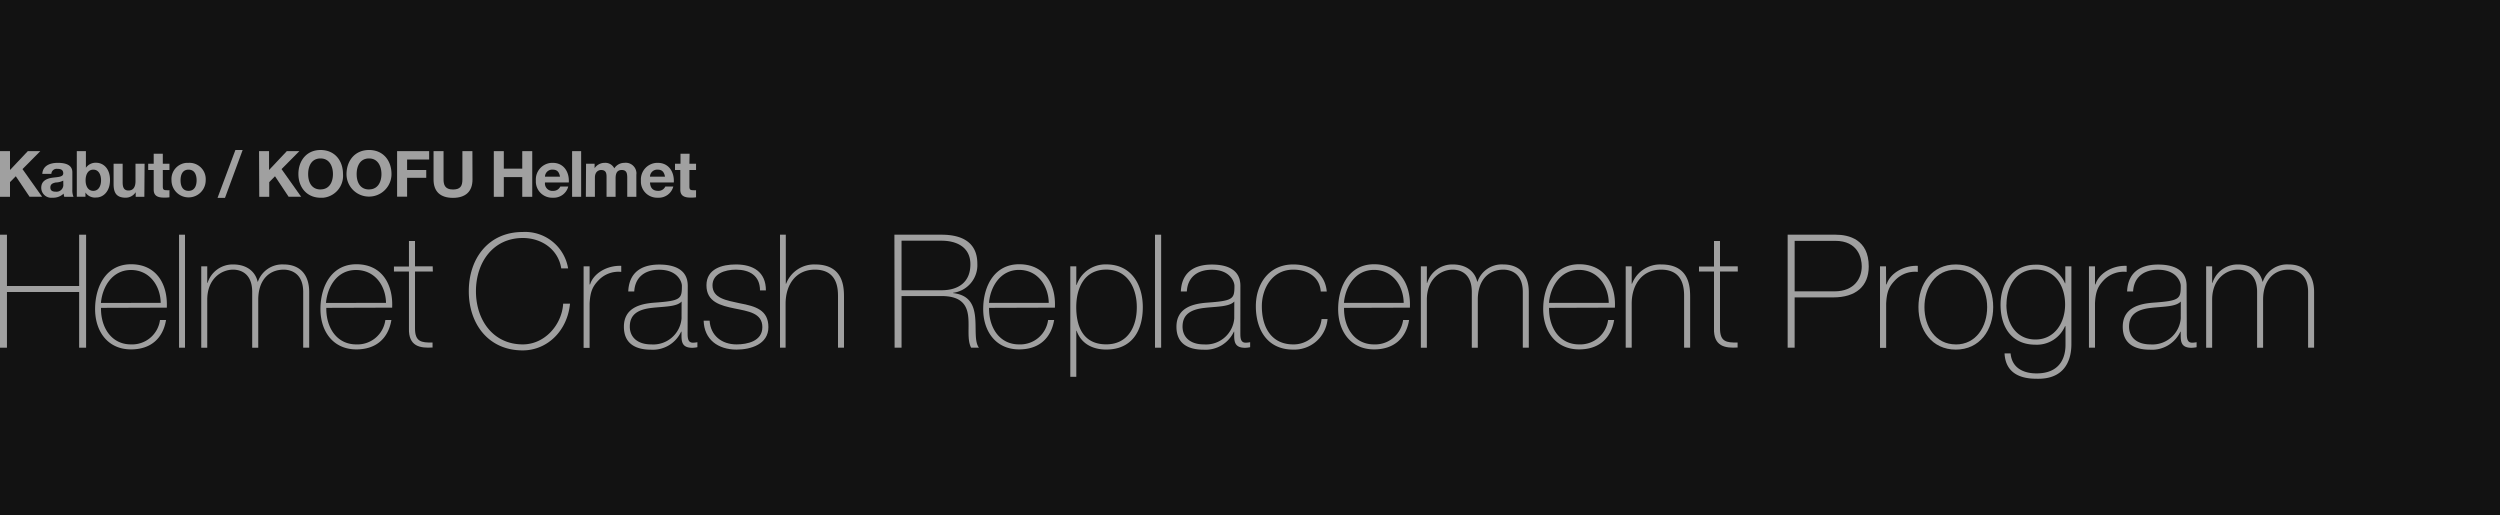 <svg id="レイヤー_1" data-name="レイヤー 1" xmlns="http://www.w3.org/2000/svg" viewBox="0 0 500 103"><defs><style>.cls-1{fill:#121212;}.cls-2{fill:#a0a0a0;}</style></defs><title>アートボード 1</title><rect class="cls-1" width="500" height="103"/><path class="cls-2" d="M1.39,58.4V69.54H0V46.94H1.39V57.2H15.83V46.94h1.39v22.6H15.83V58.4Z"/><path class="cls-2" d="M20.2,61.57c-.06,3.83,2,7.31,6,7.31A5.62,5.62,0,0,0,32,64h1.21c-.64,3.79-3.17,5.88-7,5.88-4.75,0-7.25-3.73-7.19-8.23s2.28-8.8,7.19-8.8c5.09,0,7.37,4,7.15,8.68Zm11.94-1C32.08,57.15,29.92,54,26.19,54s-5.73,3.36-6,6.59Z"/><path class="cls-2" d="M37,46.94v22.6H35.81V46.94Z"/><path class="cls-2" d="M40.25,53.27h1.2v3.32h.06a5.26,5.26,0,0,1,5.1-3.7c3.1,0,4.56,1.77,4.91,3.45h.06a5.16,5.16,0,0,1,5.16-3.45c2.95,0,5.1,1.71,5.1,5.54V69.54h-1.2V58.4c0-4.15-3-4.47-3.9-4.47-2.94,0-5.09,2.09-5.09,6v9.62H50.44V58.4c0-4.09-2.78-4.47-3.83-4.47-2.31,0-5.16,1.81-5.16,6v9.62h-1.2Z"/><path class="cls-2" d="M65.26,61.57c-.06,3.83,2,7.31,6,7.31A5.62,5.62,0,0,0,77.07,64h1.21c-.64,3.79-3.17,5.88-7,5.88-4.75,0-7.25-3.73-7.19-8.23s2.28-8.8,7.19-8.8c5.09,0,7.37,4,7.15,8.68Zm11.94-1C77.14,57.15,75,54,71.2,54s-5.73,3.36-6,6.59Z"/><path class="cls-2" d="M86.57,54.31H83V65.68c0,2.63,1.23,2.88,3.51,2.82v1c-2.47.16-4.84-.19-4.72-3.86V54.31h-3v-1h3V48.2H83v5.07h3.54Z"/><path class="cls-2" d="M112.25,53.68c-.6-3.8-3.92-6.08-7.69-6.08-5.92,0-9.37,4.85-9.37,10.64s3.45,10.64,9.37,10.64c4.4,0,7.82-3.93,8.07-8.14H114c-.51,5.38-4.5,9.34-9.47,9.34-6.78,0-10.77-5.22-10.77-11.84s4-11.84,10.77-11.84a8.71,8.71,0,0,1,9.09,7.28Z"/><path class="cls-2" d="M117.92,56.88h.1c.63-2.12,3.29-3.83,6.23-3.71v1.21A5.48,5.48,0,0,0,119.76,56c-1.2,1.24-1.71,2.25-1.84,4.69v8.89h-1.2V53.27h1.2Z"/><path class="cls-2" d="M137.52,66.54c0,.95,0,2,1.08,2a5.16,5.16,0,0,0,.88-.1v1a5.58,5.58,0,0,1-1,.12c-1.9,0-2.18-1-2.18-2.37v-.86h-.07a6.23,6.23,0,0,1-6,3.61c-3.07,0-5.45-1.17-5.45-4.59,0-3.8,3.29-4.59,6-4.81,5.38-.38,5.6-.73,5.6-3.39,0-.73-.82-3.2-4.53-3.2-2.91,0-4.84,1.52-5,4.34h-1.2c.15-3.58,2.37-5.38,6.2-5.38,2.85,0,5.7.89,5.7,4.24Zm-1.2-6.24c-.95,1.08-3.55,1-5.89,1.27-2.85.31-4.47,1.32-4.47,3.76,0,2,1.43,3.55,4.28,3.55a5.67,5.67,0,0,0,6.07-5.22c0-.11,0-.21,0-.32Z"/><path class="cls-2" d="M141.92,64.13c.19,3,2.44,4.75,5.39,4.75,2.12,0,5.16-.63,5.16-3.45s-2.79-3.17-5.57-3.74-5.61-1.3-5.61-4.62,3.14-4.18,5.89-4.18c3.45,0,6,1.49,6,5.19H152c0-2.94-2.09-4.15-4.81-4.15-2.22,0-4.69.83-4.69,3.14,0,2.6,2.79,3,5.42,3.58,3.23.6,5.76,1.36,5.76,4.78s-3.51,4.49-6.36,4.49c-3.71,0-6.49-2-6.59-5.79Z"/><path class="cls-2" d="M157.16,46.94v9.81h.06A6,6,0,0,1,163,52.89c5.74,0,5.8,4.59,5.8,6.59V69.54h-1.2V59.25c0-1.67-.19-5.32-4.63-5.32-3.64,0-5.85,2.82-5.85,6.81v8.8H156V46.94Z"/><path class="cls-2" d="M178.88,46.94h9.43c4,0,7.16,1.45,7.16,5.82a5.58,5.58,0,0,1-4.85,5.8v.06c3.36.38,4.18,2.5,4.41,4.84s-.16,4.88.76,6.08h-1.56c-.85-1.55-.34-4.14-.6-6.33s-1.36-4-5.32-4h-8V69.54h-1.39Zm9.43,11.11c3.3,0,5.77-1.55,5.77-5.19,0-3.42-2.73-4.72-5.77-4.72h-8v9.91Z"/><path class="cls-2" d="M197.81,61.57c-.06,3.83,2,7.31,6,7.31A5.62,5.62,0,0,0,209.62,64h1.21c-.64,3.79-3.17,5.88-7,5.88-4.75,0-7.25-3.73-7.19-8.23s2.28-8.8,7.19-8.8c5.1,0,7.38,4,7.15,8.68Zm11.94-1c-.06-3.42-2.22-6.59-5.95-6.59s-5.73,3.36-6,6.59Z"/><path class="cls-2" d="M215.26,57h.06a6.09,6.09,0,0,1,5.93-4.12c5,0,7.31,4,7.31,8.55,0,4.94-2.34,8.48-7.31,8.48-2.7,0-5-1.14-5.93-3.76h-.06v9.21h-1.2V53.27h1.2Zm12.1,4.43c0-3.71-1.75-7.51-6.11-7.51s-6,3.65-6,7.51,1.36,7.44,6,7.44c4.24,0,6.11-3.41,6.11-7.43Z"/><path class="cls-2" d="M232.23,46.94v22.6H231V46.94Z"/><path class="cls-2" d="M248.07,66.54c0,.95,0,2,1.07,2a5.27,5.27,0,0,0,.89-.1v1a5.58,5.58,0,0,1-1,.12c-1.9,0-2.19-1-2.19-2.37v-.86h-.06a6.26,6.26,0,0,1-6.05,3.61c-3.07,0-5.44-1.17-5.44-4.59,0-3.8,3.29-4.59,6-4.81,5.38-.38,5.6-.73,5.6-3.39,0-.73-.82-3.2-4.52-3.2-2.92,0-4.85,1.52-5,4.34h-1.2c.16-3.58,2.38-5.38,6.21-5.38,2.85,0,5.7.89,5.7,4.24Zm-1.21-6.24c-1,1.08-3.54,1-5.89,1.27-2.85.31-4.46,1.32-4.46,3.76,0,2,1.42,3.55,4.27,3.55a5.67,5.67,0,0,0,6.07-5.22c0-.11,0-.21,0-.32Z"/><path class="cls-2" d="M264.15,58.3c-.22-2.88-2.56-4.37-5.51-4.37-4.08,0-6.27,3.61-6.27,7.32,0,4.4,2.06,7.63,6.27,7.63a5.61,5.61,0,0,0,5.67-5.07h1.2a6.67,6.67,0,0,1-6.87,6.11c-5.29,0-7.47-4.14-7.47-8.67s2.66-8.36,7.47-8.36c3.52,0,6.37,1.71,6.71,5.41Z"/><path class="cls-2" d="M268.81,61.57c-.07,3.83,2,7.31,6,7.31A5.63,5.63,0,0,0,280.62,64h1.2c-.63,3.79-3.17,5.88-7,5.88-4.75,0-7.25-3.73-7.19-8.23s2.28-8.8,7.19-8.8c5.1,0,7.38,4,7.16,8.68Zm11.93-1c-.06-3.42-2.21-6.59-5.95-6.59s-5.73,3.36-6,6.59Z"/><path class="cls-2" d="M284.17,53.27h1.2v3.32h.06a5.26,5.26,0,0,1,5.1-3.7c3.1,0,4.56,1.77,4.91,3.45h.06a5.13,5.13,0,0,1,5.16-3.45c2.95,0,5.1,1.71,5.1,5.54V69.54h-1.2V58.4c0-4.15-2.95-4.47-3.9-4.47-2.94,0-5.1,2.09-5.1,6v9.62h-1.2V58.4c0-4.09-2.79-4.47-3.83-4.47-2.31,0-5.16,1.81-5.16,6v9.62h-1.2Z"/><path class="cls-2" d="M309.81,61.57c-.06,3.83,2,7.31,6,7.31A5.62,5.62,0,0,0,321.62,64h1.21c-.64,3.79-3.17,5.88-7,5.88-4.75,0-7.25-3.73-7.19-8.23s2.28-8.8,7.19-8.8c5.1,0,7.38,4,7.15,8.68Zm11.94-1c-.06-3.42-2.22-6.59-5.95-6.59s-5.73,3.36-6,6.59Z"/><path class="cls-2" d="M325.14,53.27h1.2v3.48h.07a6,6,0,0,1,5.82-3.86c5.73,0,5.8,4.59,5.8,6.59V69.54h-1.21V59.25c0-1.67-.19-5.32-4.62-5.32-3.64,0-5.86,2.82-5.86,6.81v8.8h-1.2Z"/><path class="cls-2" d="M347.56,54.31H344V65.68c0,2.63,1.24,2.88,3.52,2.82v1c-2.47.16-4.85-.19-4.72-3.86V54.31h-3v-1h3V48.2H344v5.07h3.55Z"/><path class="cls-2" d="M357.53,46.94h9.63c2.56,0,6.59.92,6.59,6.33,0,4-2.6,6.21-7.1,6.21h-7.72V69.54h-1.4Zm1.4,11.33h7.94c4.09,0,5.48-2.69,5.48-5,0-1.68-.76-5.1-5.29-5.1h-8.13Z"/><path class="cls-2" d="M377.23,56.88h.09c.64-2.12,3.3-3.83,6.24-3.71v1.21A5.48,5.48,0,0,0,379.07,56c-1.21,1.24-1.71,2.25-1.84,4.69v8.89H376V53.27h1.2Z"/><path class="cls-2" d="M391.16,52.89c4.78,0,7.48,3.89,7.48,8.52s-2.7,8.51-7.48,8.51-7.47-3.89-7.47-8.51S386.38,52.89,391.16,52.89Zm0,16c4.09,0,6.27-3.58,6.27-7.47s-2.18-7.48-6.27-7.48-6.27,3.58-6.27,7.48,2.19,7.46,6.27,7.46Z"/><path class="cls-2" d="M414.28,53.27V68.69c0,1.27,0,7.28-7,7.06-3.48,0-6.18-1.3-6.37-5.07h1.21c.25,2.89,2.53,4,5.19,4,5.7,0,5.79-4.66,5.79-5.74v-3.7H413a6.12,6.12,0,0,1-5.89,3.7c-4.78,0-7-3.51-7-8,0-4.31,2.44-8,7-8A6.1,6.1,0,0,1,413,56.66h.06V53.27Zm-13,7.63c0,3.83,2,7,5.82,7s5.92-3.33,5.92-7-1.93-7-5.92-7-5.8,3.55-5.8,7Z"/><path class="cls-2" d="M419,56.88h.09c.64-2.12,3.3-3.83,6.24-3.71v1.21a5.53,5.53,0,0,0-4.5,1.58c-1.2,1.24-1.71,2.25-1.83,4.69v8.89h-1.21V53.27H419Z"/><path class="cls-2" d="M437.36,66.54c0,.95,0,2,1.08,2a5.16,5.16,0,0,0,.88-.1v1a5.58,5.58,0,0,1-1,.12c-1.9,0-2.18-1-2.18-2.37v-.86h-.06A6.26,6.26,0,0,1,430,69.94c-3.07,0-5.45-1.17-5.45-4.59,0-3.8,3.29-4.59,6-4.81,5.38-.38,5.6-.73,5.6-3.39,0-.73-.82-3.2-4.53-3.2-2.91,0-4.84,1.52-5,4.34h-1.2c.15-3.58,2.37-5.38,6.2-5.38,2.85,0,5.7.89,5.7,4.24Zm-1.2-6.24c-1,1.08-3.55,1-5.89,1.27-2.85.31-4.46,1.32-4.46,3.76,0,2,1.42,3.55,4.27,3.55a5.67,5.67,0,0,0,6.07-5.22c0-.11,0-.21,0-.32Z"/><path class="cls-2" d="M441.23,53.27h1.2v3.32h.06a5.26,5.26,0,0,1,5.1-3.7c3.1,0,4.56,1.77,4.91,3.45h.06a5.13,5.13,0,0,1,5.16-3.45c2.95,0,5.1,1.71,5.1,5.54V69.54h-1.2V58.4c0-4.15-2.95-4.47-3.9-4.47-2.94,0-5.1,2.09-5.1,6v9.62h-1.2V58.4c0-4.09-2.78-4.47-3.83-4.47-2.31,0-5.16,1.81-5.16,6v9.62h-1.2Z"/><path class="cls-2" d="M0,30.23H2V34l3.57-3.78h2.5L4.5,33.82l3.92,5.53H5.91l-2.75-4.1L2,36.42v2.94H0Z"/><path class="cls-2" d="M8.46,34.78c.1-1.7,1.62-2.21,3.1-2.21,1.32,0,2.91.29,2.91,1.88v3.44a3.37,3.37,0,0,0,.23,1.47H12.85a3.44,3.44,0,0,1-.12-.64,3,3,0,0,1-2.23.82,2,2,0,0,1-2.25-2c0-1.37,1.13-1.85,2.25-2s2.15-.13,2.15-.87-.54-.9-1.18-.9a1.06,1.06,0,0,0-1.2,1Zm4.19,1.34a3.44,3.44,0,0,1-1.51.38c-.56.12-1.07.31-1.07,1s.52.84,1.11.84a1.36,1.36,0,0,0,1.48-1.21,1.61,1.61,0,0,0,0-.31Z"/><path class="cls-2" d="M15.36,30.23h1.82v3.32h0a2.4,2.4,0,0,1,2.08-1C20.61,32.57,22,33.63,22,36s-1.42,3.5-2.74,3.5a2.28,2.28,0,0,1-2.17-1h0v.85H15.36Zm3.3,3.7c-1.07,0-1.54,1-1.54,2.13s.47,2.11,1.54,2.11,1.55-1,1.55-2.11S19.74,33.93,18.66,33.93Z"/><path class="cls-2" d="M28.87,39.36H27.14v-.92h0a2.38,2.38,0,0,1-2,1.1c-1.94,0-2.42-1.09-2.42-2.73V32.75h1.81v3.73c0,1.09.32,1.62,1.17,1.62s1.4-.55,1.4-1.89V32.75h1.82Z"/><path class="cls-2" d="M32.56,32.75h1.33V34H32.56v3.27c0,.62.15.77.76.77a2.72,2.72,0,0,0,.57,0v1.42a6.34,6.34,0,0,1-1.07.06c-1.11,0-2.08-.25-2.08-1.57V34h-1.1V32.75h1.1v-2h1.82Z"/><path class="cls-2" d="M37.71,32.57a3.25,3.25,0,0,1,3.43,3.06,3.09,3.09,0,0,1,0,.43,3.42,3.42,0,1,1-6.84,0h0a3.25,3.25,0,0,1,3-3.49Zm0,5.6c1.24,0,1.61-1.06,1.61-2.11s-.37-2.13-1.61-2.13-1.6,1.07-1.6,2.13S36.48,38.17,37.71,38.17Z"/><path class="cls-2" d="M47.08,30h1.45L45,39.57H43.51Z"/><path class="cls-2" d="M51.81,30.23h2V34l3.56-3.78h2.51l-3.57,3.6,3.92,5.53H57.72L55,35.25l-1.15,1.17v2.94h-2Z"/><path class="cls-2" d="M64.11,30c2.83,0,4.49,2.11,4.49,4.82a4.4,4.4,0,0,1-4,4.73h-.44c-2.82,0-4.48-2.11-4.48-4.74S61.29,30,64.11,30Zm0,7.88c1.81,0,2.48-1.54,2.48-3.06s-.67-3.13-2.48-3.13-2.48,1.53-2.48,3.13.68,3.07,2.48,3.07Z"/><path class="cls-2" d="M73.81,30c2.83,0,4.49,2.11,4.49,4.82a4.5,4.5,0,1,1-9,0C69.32,32.12,71,30,73.81,30Zm0,7.88c1.8,0,2.48-1.54,2.48-3.06s-.68-3.13-2.48-3.13-2.48,1.53-2.48,3.13.67,3.07,2.48,3.07Z"/><path class="cls-2" d="M79.42,30.23h6.41v1.68H81.42V34h3.83v1.56H81.42v3.78h-2Z"/><path class="cls-2" d="M94.5,35.9c0,2.47-1.46,3.67-3.91,3.67s-3.88-1.19-3.88-3.67V30.23h2V35.9c0,1,.25,2,1.87,2,1.44,0,1.9-.63,1.9-2V30.23h2Z"/><path class="cls-2" d="M98.76,30.23h2v3.5h3.69v-3.5h2v9.13h-2V35.42h-3.69v3.94h-2Z"/><path class="cls-2" d="M109,36.49a1.48,1.48,0,0,0,1.62,1.68,1.51,1.51,0,0,0,1.44-.86h1.59a3,3,0,0,1-3.09,2.23,3.25,3.25,0,0,1-3.39-3.09c0-.13,0-.26,0-.39a3.33,3.33,0,0,1,3.14-3.49h.24c2.25,0,3.34,1.89,3.21,3.92Zm3-1.15c-.16-.92-.56-1.41-1.44-1.41A1.44,1.44,0,0,0,109,35.24v.1Z"/><path class="cls-2" d="M114.42,30.23h1.81v9.13h-1.81Z"/><path class="cls-2" d="M117.21,32.75h1.71v.89h0a2.41,2.41,0,0,1,2-1.07,2,2,0,0,1,1.94,1.1,2.39,2.39,0,0,1,2-1.1,2.14,2.14,0,0,1,2.41,1.83,1.88,1.88,0,0,1,0,.53v4.43h-1.82V35.61c0-.88-.08-1.61-1.11-1.61s-1.22.84-1.22,1.67v3.69h-1.81V35.65c0-.77.05-1.65-1.1-1.65-.36,0-1.23.23-1.23,1.52v3.84h-1.81Z"/><path class="cls-2" d="M130,36.49c.06,1.15.62,1.68,1.63,1.68a1.5,1.5,0,0,0,1.43-.86h1.6a3,3,0,0,1-3.1,2.23,3.24,3.24,0,0,1-3.38-3.08c0-.13,0-.27,0-.4a3.33,3.33,0,0,1,3.15-3.49h.22c2.25,0,3.34,1.89,3.21,3.92Zm3-1.15c-.17-.92-.56-1.41-1.45-1.41A1.44,1.44,0,0,0,130,35.26v.08Z"/><path class="cls-2" d="M137.88,32.75h1.33V34h-1.33v3.27c0,.62.15.77.76.77a2.71,2.71,0,0,0,.57,0v1.42a6.28,6.28,0,0,1-1.06.06c-1.12,0-2.09-.25-2.09-1.57V34H135V32.75h1.1v-2h1.82Z"/></svg>